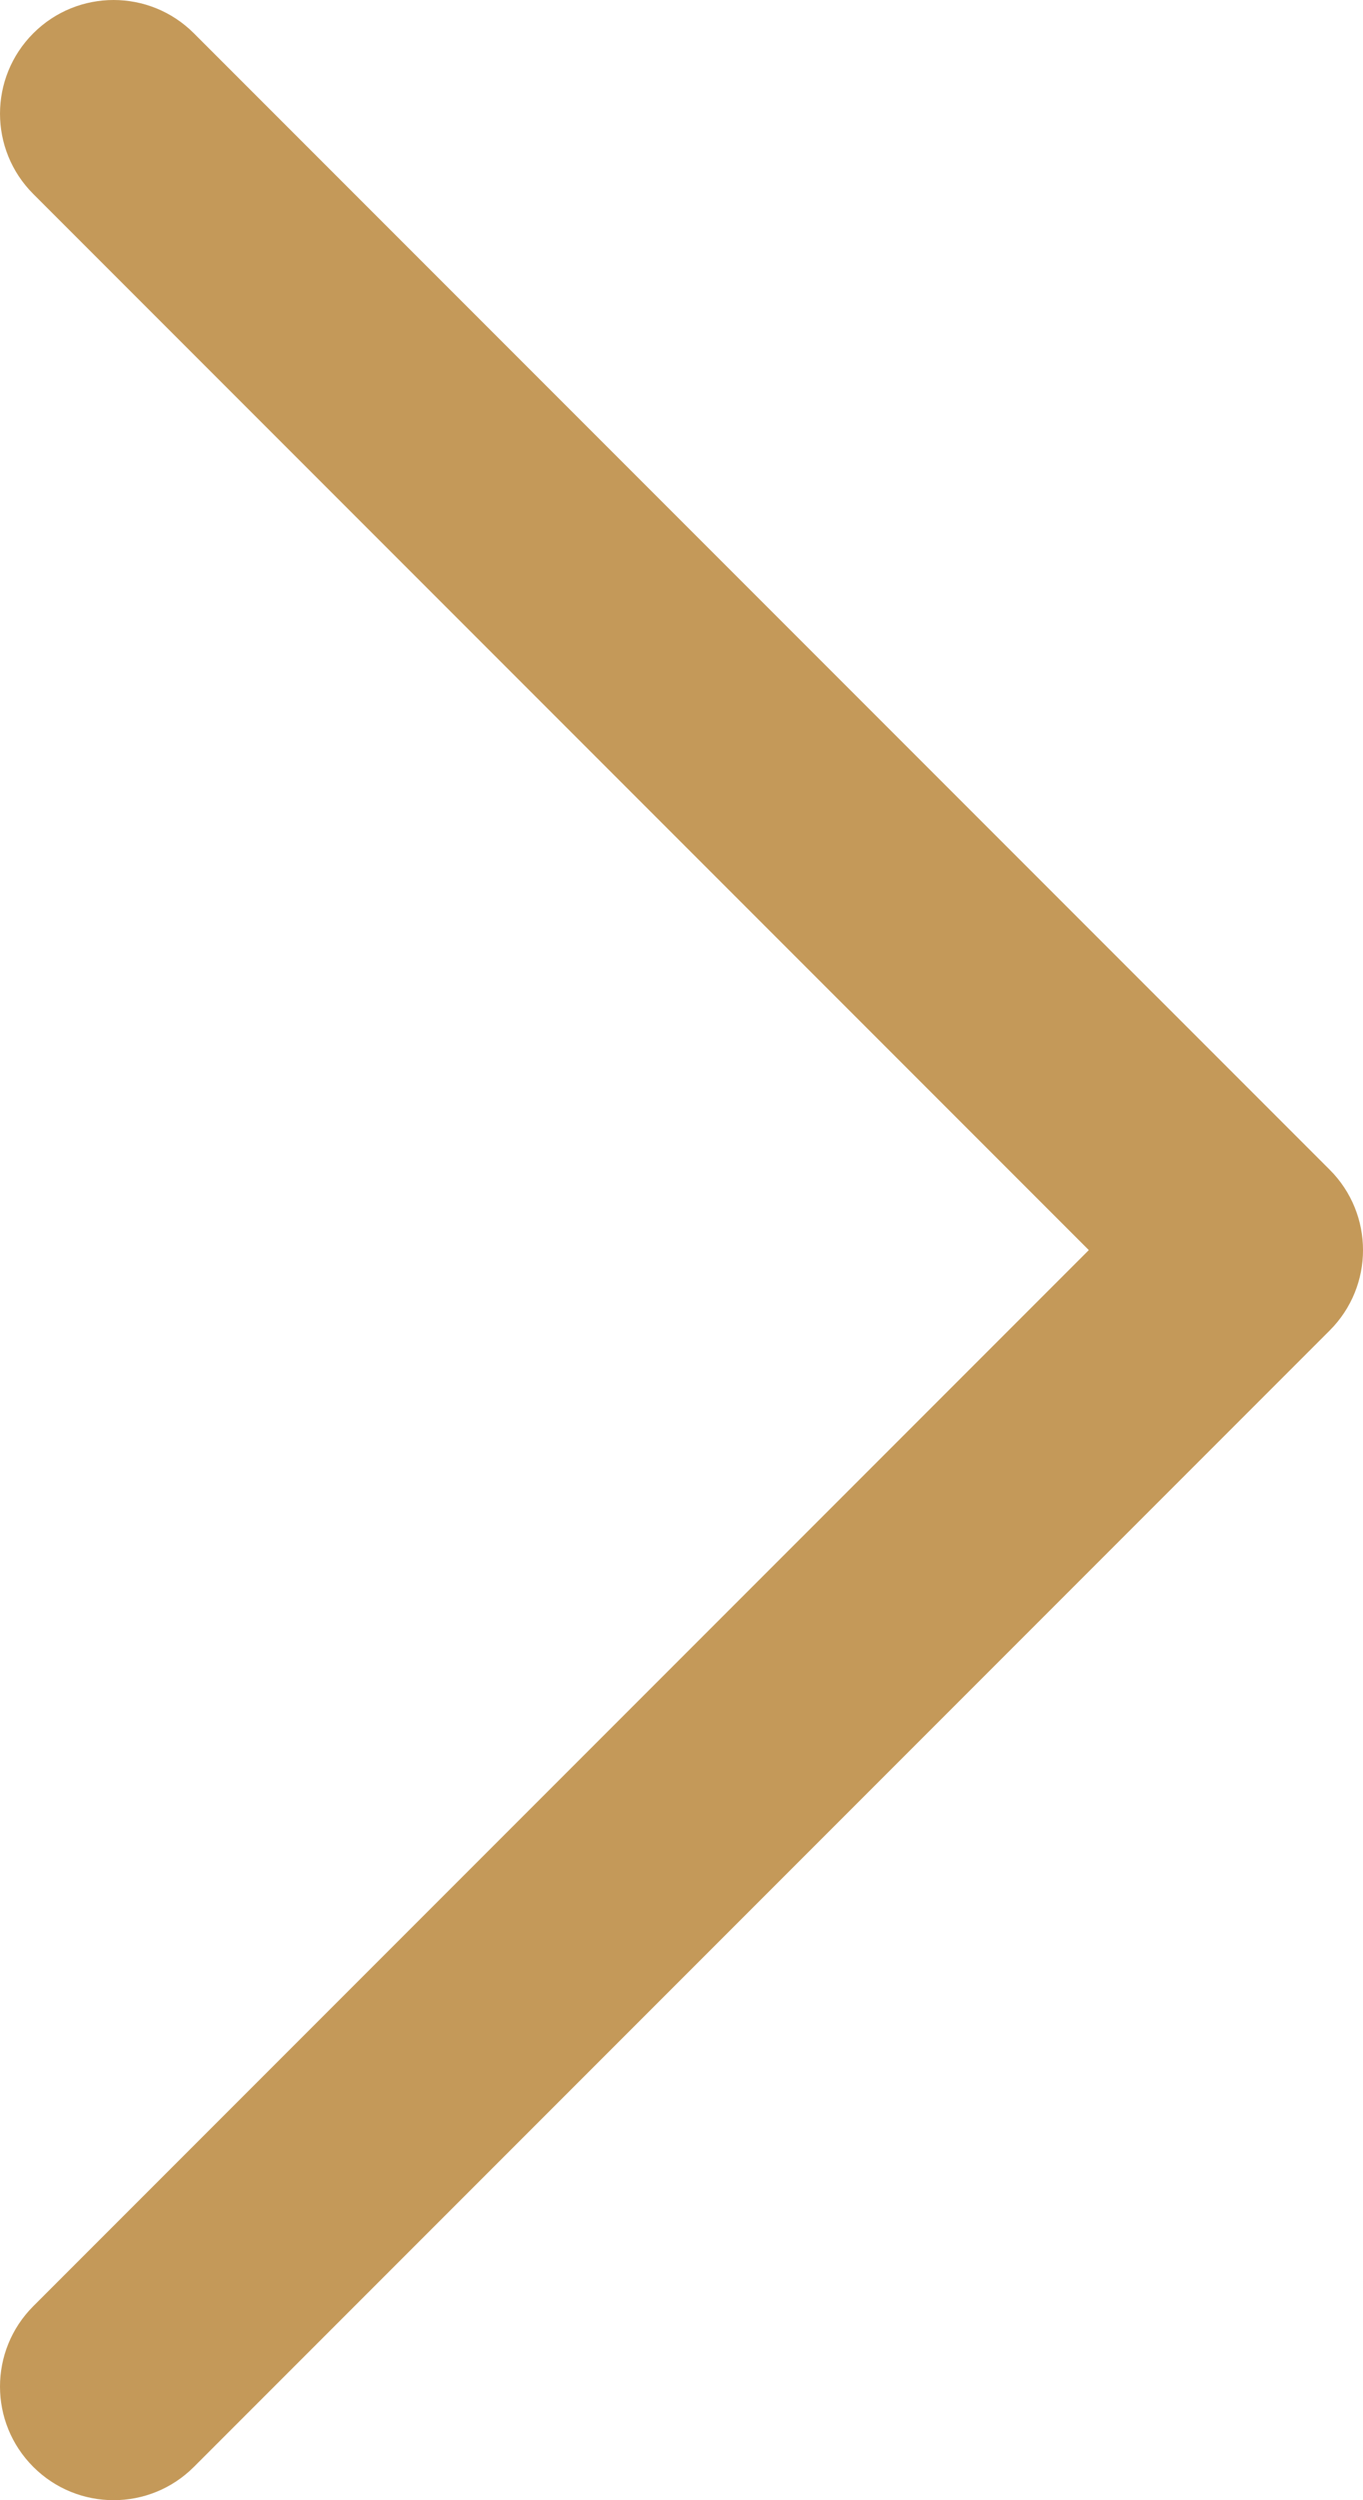 <svg xmlns="http://www.w3.org/2000/svg" width="192" height="352" viewBox="0 0 192 352"><path fill="#C49959" d="M176.001,192.001 C171.909,192.001 167.813,190.437 164.689,187.313 L4.689,27.313 C-1.563,21.061 -1.563,10.937 4.689,4.689 C10.941,-1.559 21.065,-1.563 27.313,4.689 L176.001,153.377 L324.689,4.689 C330.941,-1.563 341.065,-1.563 347.313,4.689 C353.561,10.941 353.565,21.065 347.313,27.313 L187.313,187.313 C184.189,190.437 180.093,192.001 176.001,192.001 Z" transform="matrix(0 1 1 0 0 0)"/></svg>